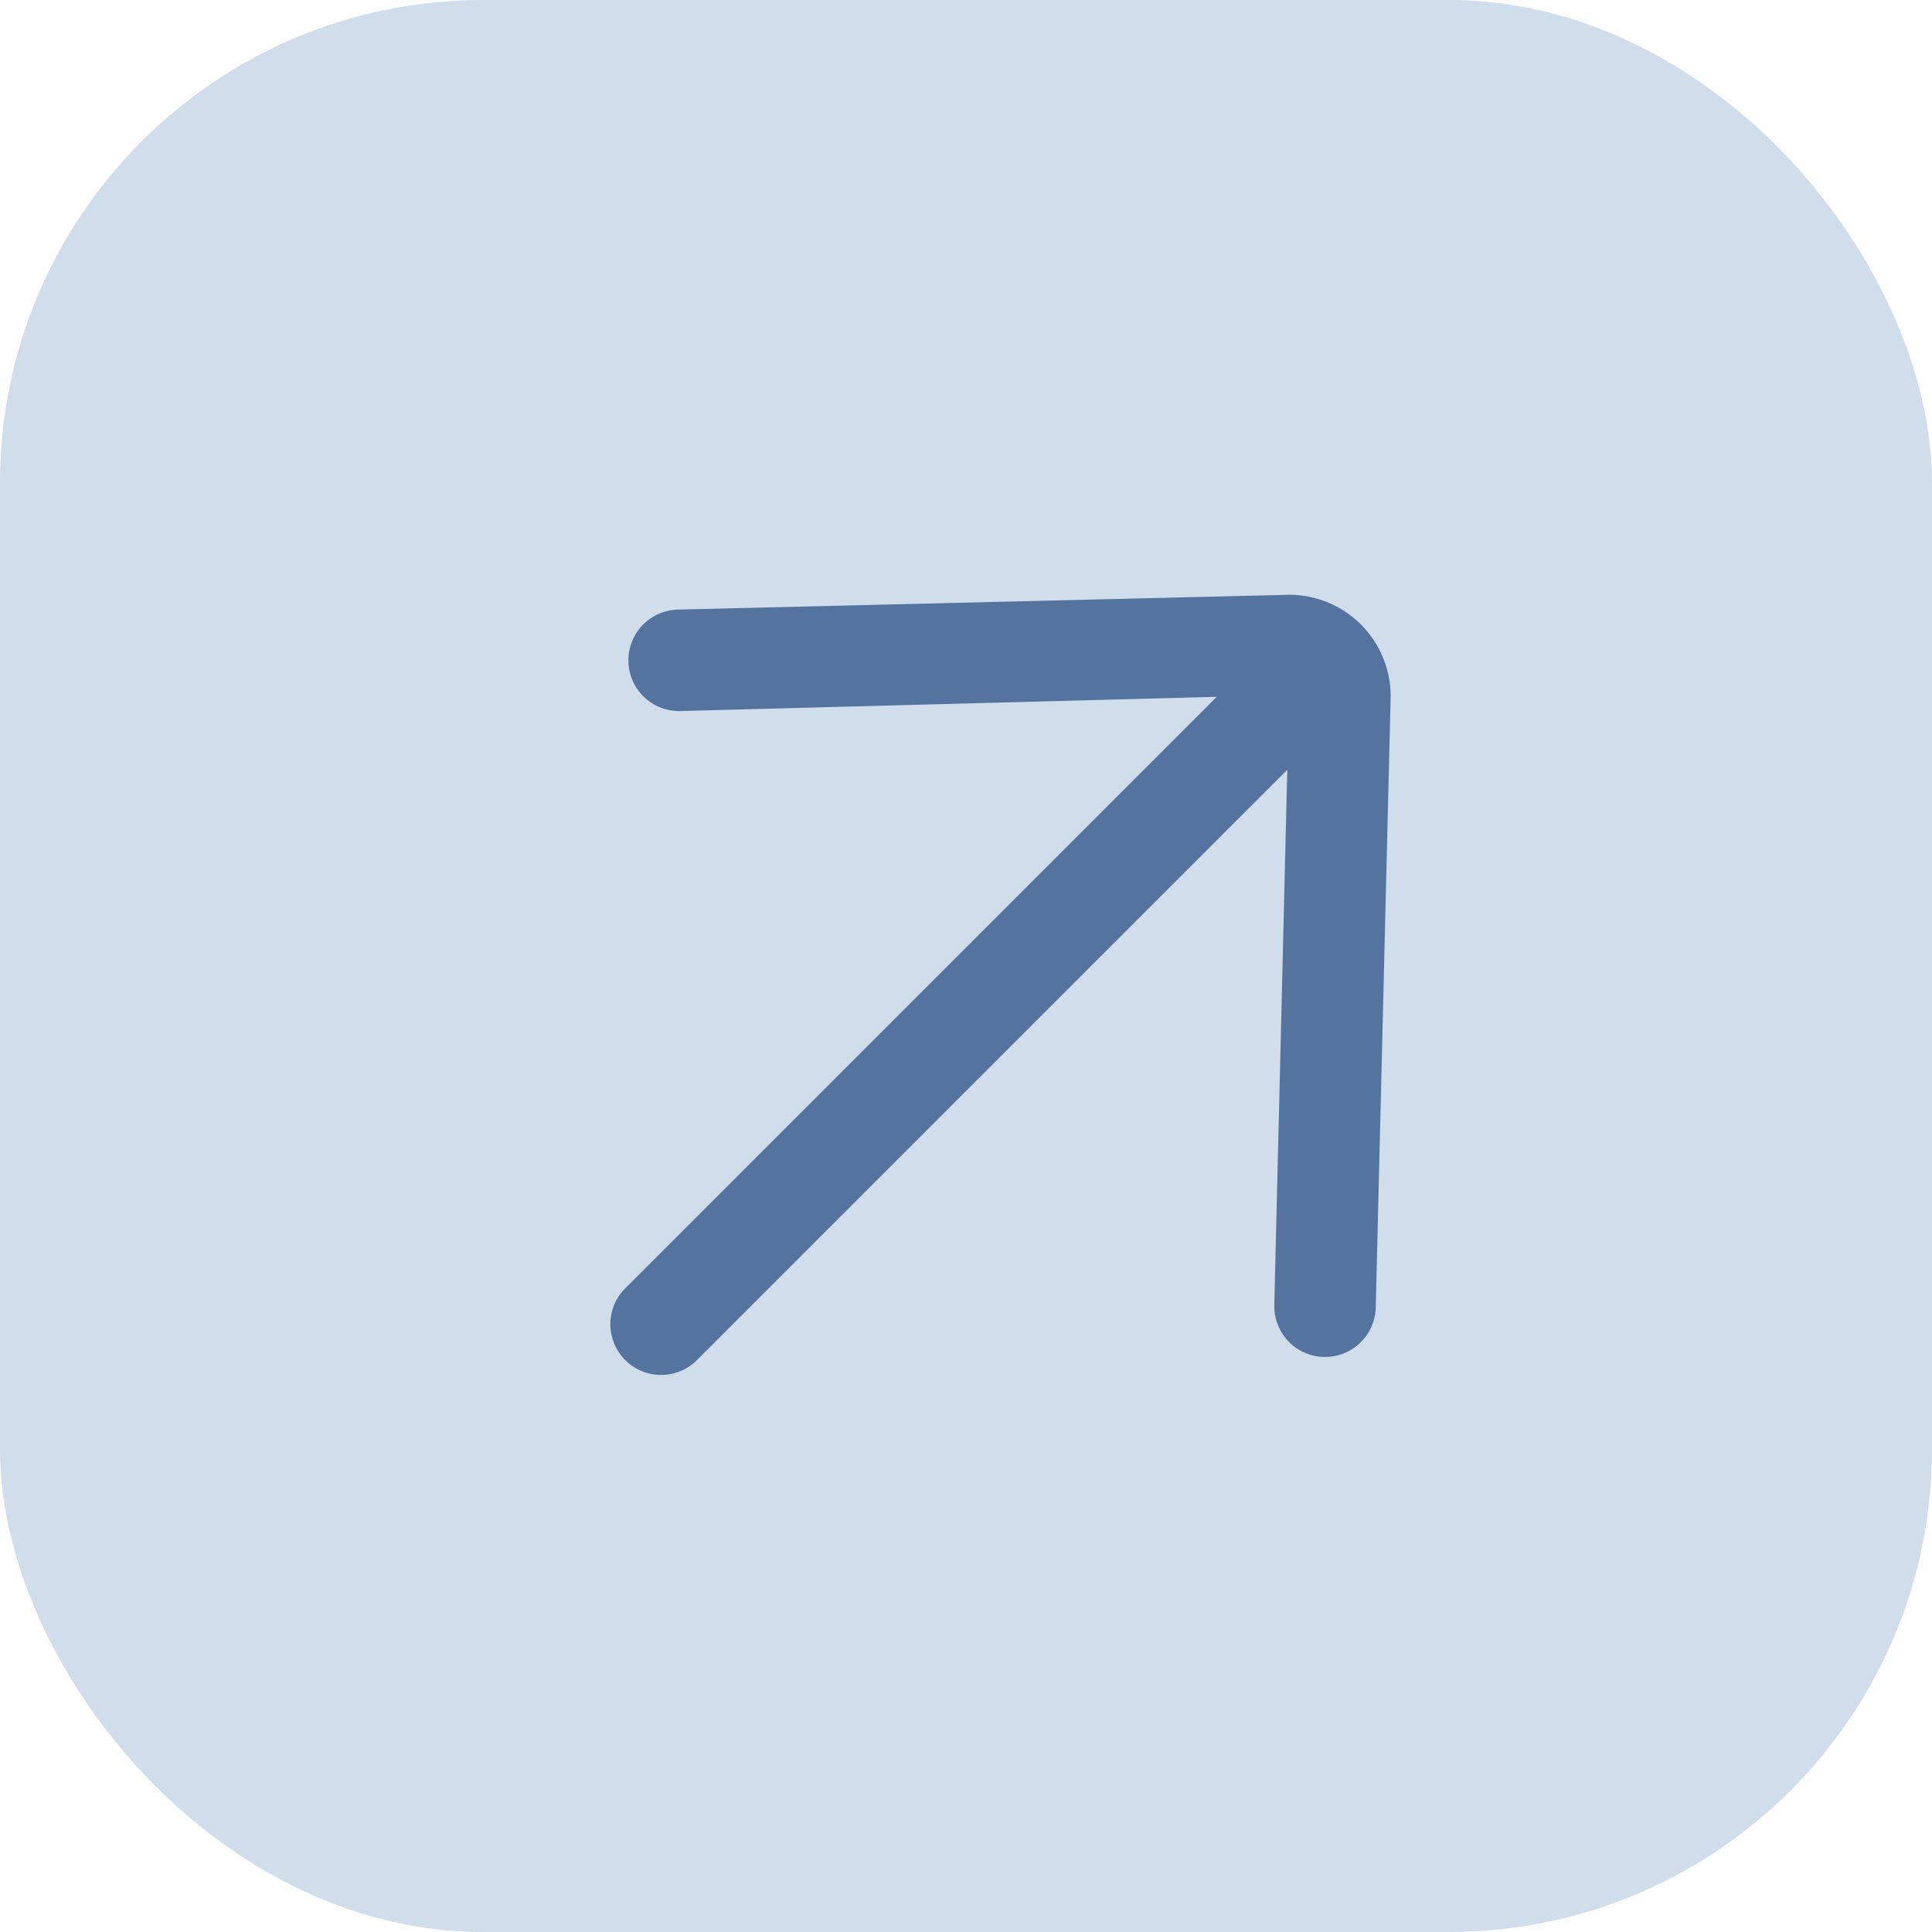 <svg xmlns="http://www.w3.org/2000/svg" width="24" height="24" viewBox="0 0 24 24">
  <g id="Groupe_113" data-name="Groupe 113" transform="translate(-723 -2111)">
    <rect id="Rectangle_36" data-name="Rectangle 36" width="24" height="24" rx="6" transform="translate(723 2111)" fill="#9db7d3" opacity="0.479"/>
    <path id="right-arrow" d="M22.054,12.174a.63.63,0,0,0-.869.913l4.836,4.586H15.63a.63.63,0,1,0,0,1.261H26l-4.815,4.587a.63.63,0,1,0,.869.913l5.5-5.238a1.26,1.26,0,0,0-.011-1.793Z" transform="translate(707.218 2125.559) rotate(-45)" fill="#55739f"/>
  </g>
</svg>
